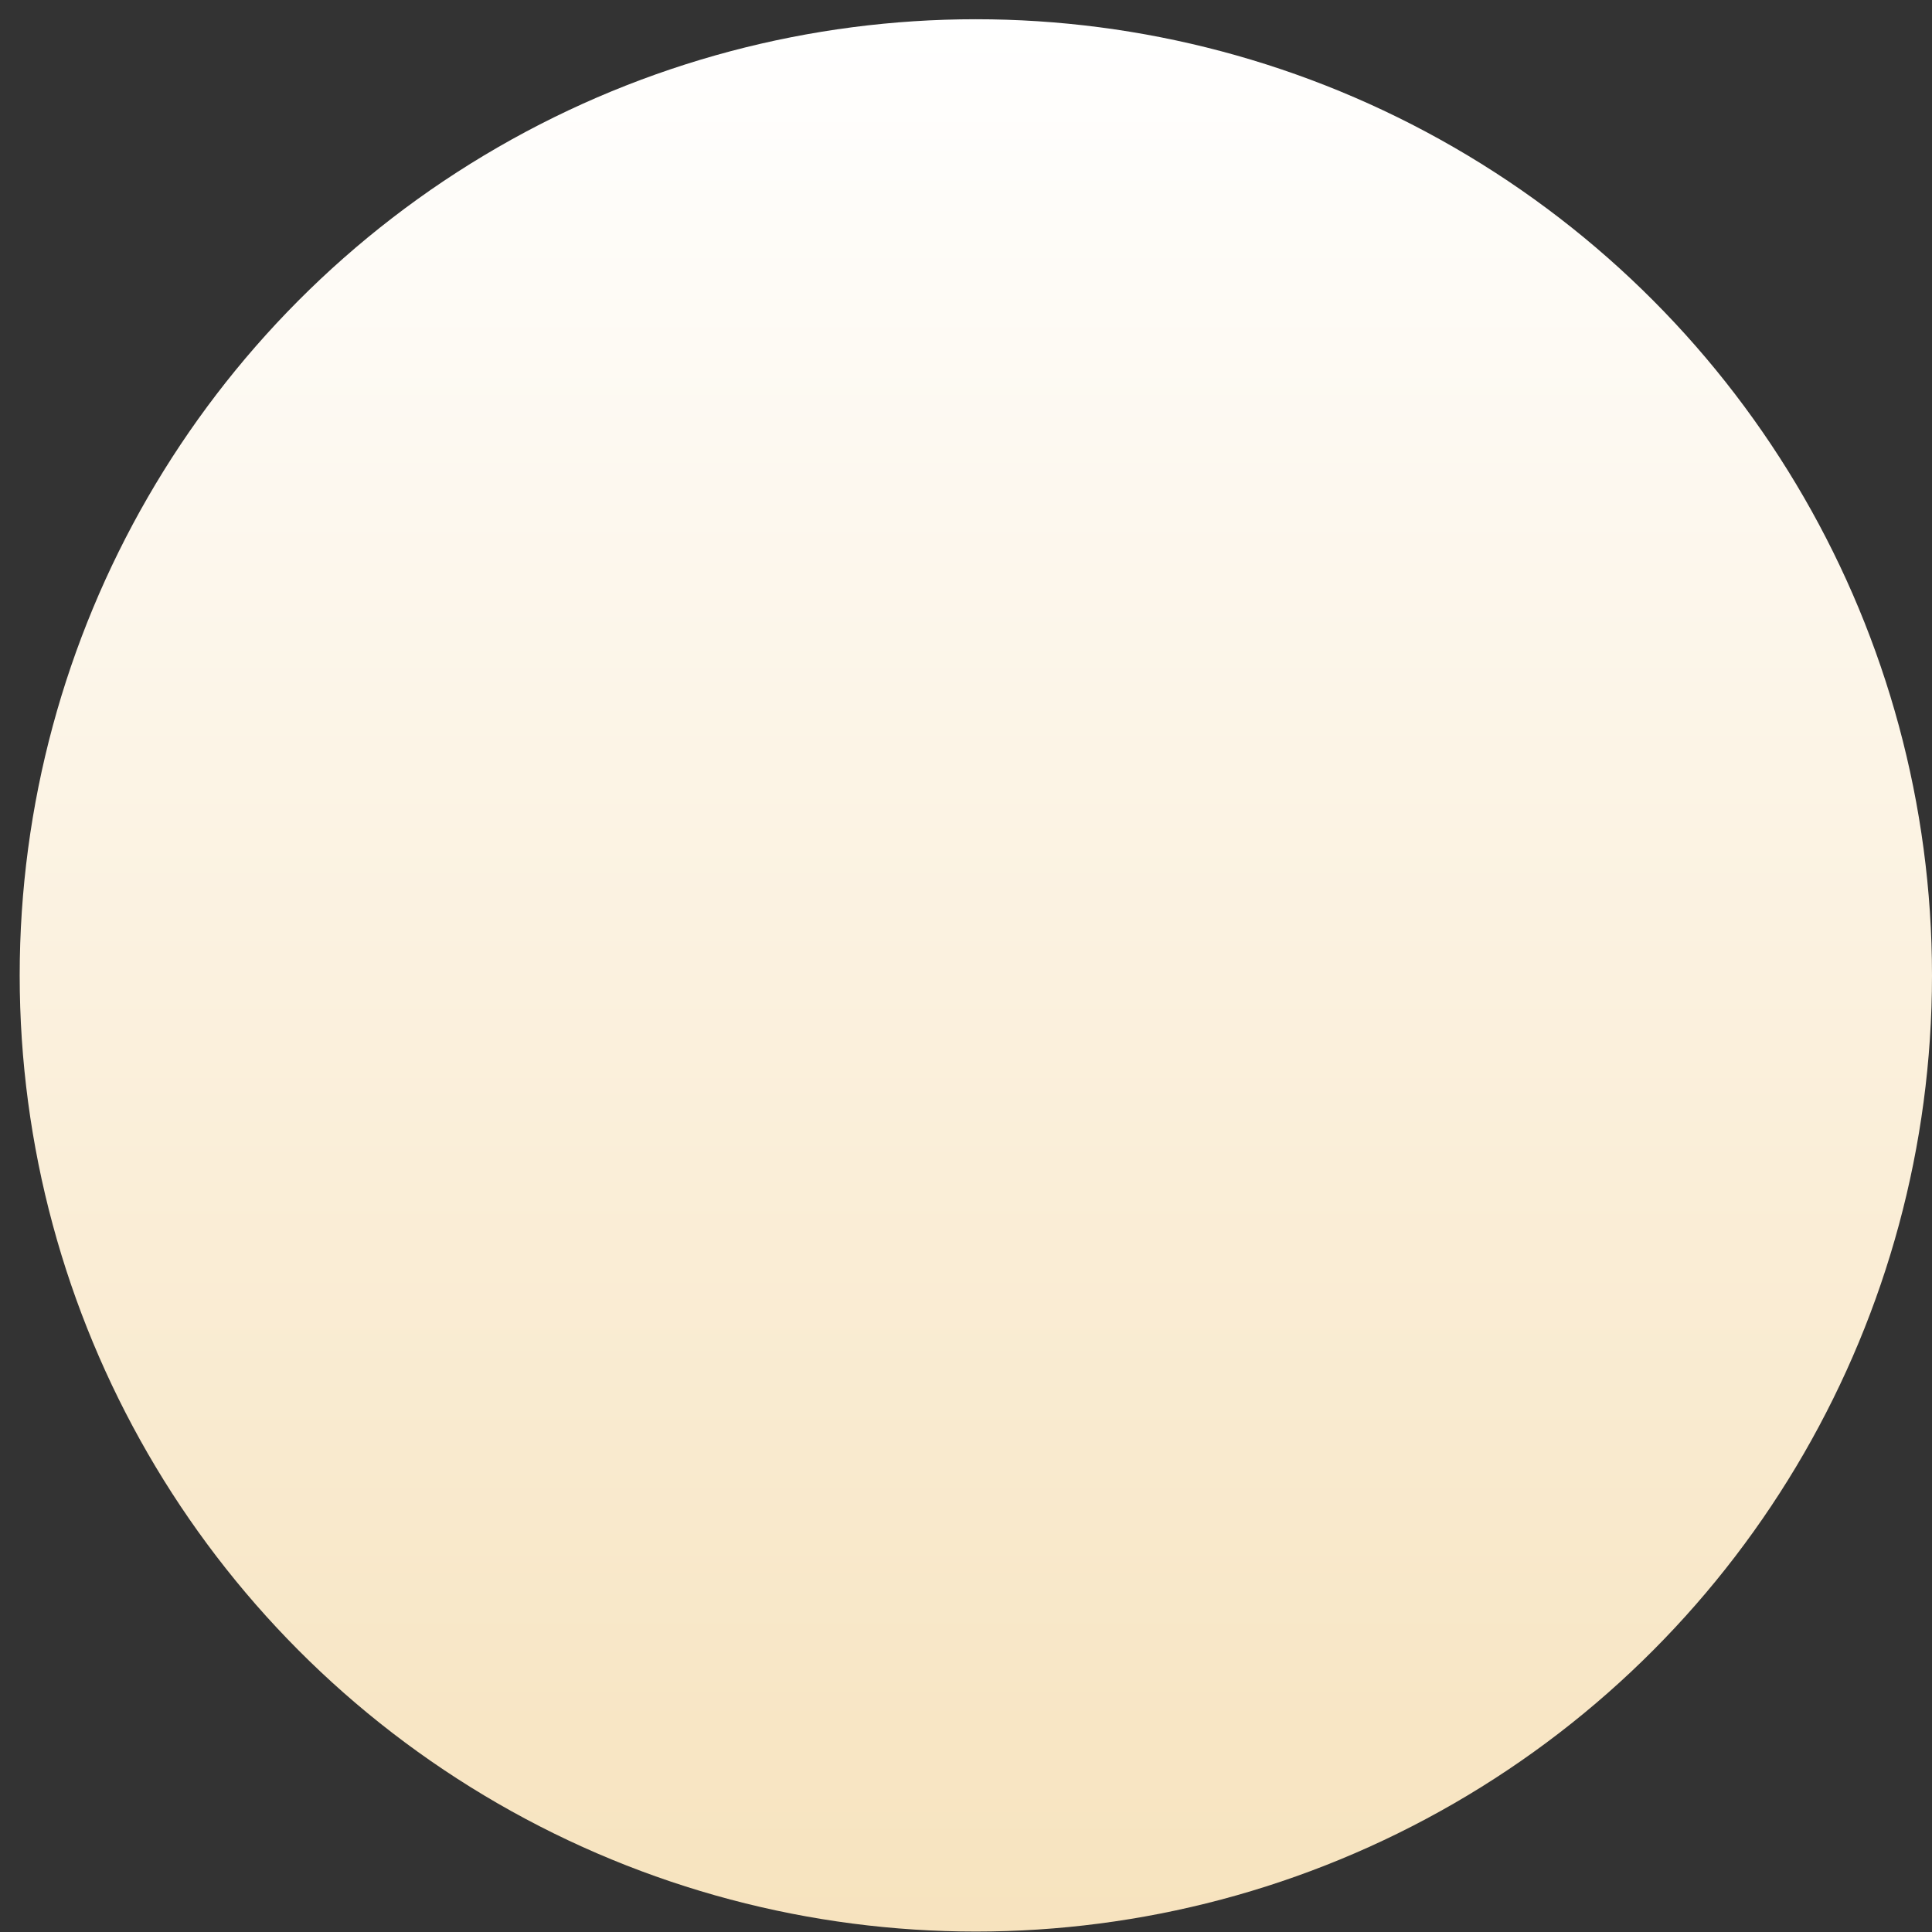 <?xml version="1.0" encoding="UTF-8"?> <svg xmlns="http://www.w3.org/2000/svg" width="73" height="73" viewBox="0 0 73 73" fill="none"><rect x="0" y="0" width="73" height="73" fill="#333333" stroke="none"/> <circle cx="36.872" cy="36.855" r="36.128" fill="url(#paint0_linear)"></circle> <defs> <linearGradient id="paint0_linear" x1="36.872" y1="0.727" x2="36.872" y2="72.983" gradientUnits="userSpaceOnUse"> <stop stop-color="white"></stop> <stop offset="1" stop-color="#F7E3BE"></stop> </linearGradient> </defs> </svg> 